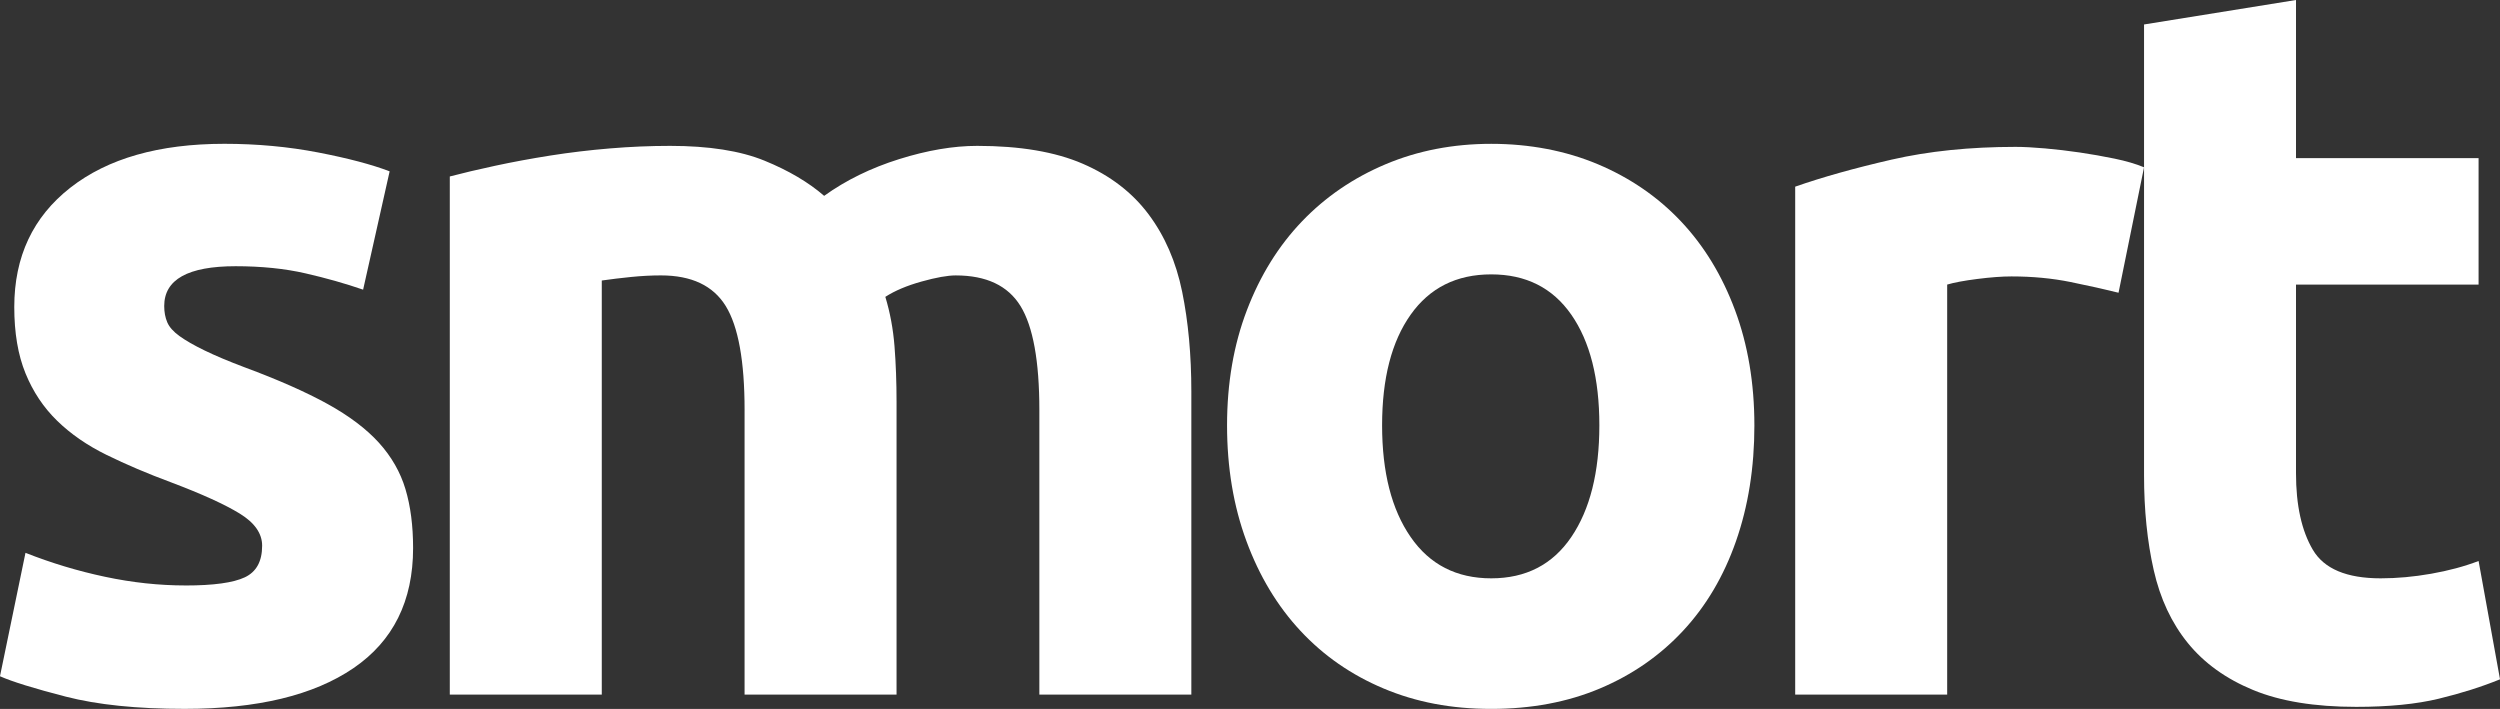 <?xml version="1.0" encoding="UTF-8"?>
<svg xmlns="http://www.w3.org/2000/svg" id="Lager_2" data-name="Lager 2" viewBox="0 0 2266.43 642.67">
  <rect x="0" y="0" width="2266.43" height="642.67" fill="#333333" stroke="none"/>
  <defs>
    <style>
      .cls-1 {
        fill: #fff;
      }
    </style>
  </defs>
  <g id="Lager_1-2" data-name="Lager 1">
    <g>
      <path class="cls-1" d="M168.3,530.78c25.27,0,43.14-2.46,53.63-7.4,10.48-4.93,15.72-14.48,15.72-28.67,0-11.09-6.79-20.81-20.35-29.13-13.57-8.32-34.21-17.71-61.95-28.2-21.59-8.01-41.15-16.33-58.72-24.97-17.57-8.62-32.52-18.95-44.85-30.98-12.34-12.02-21.89-26.36-28.67-43-6.79-16.64-10.17-36.67-10.17-60.11,0-45.61,16.95-81.68,50.86-108.19,33.9-26.5,80.45-39.76,139.63-39.76,29.59,0,57.94,2.63,85.07,7.86,27.12,5.24,48.69,10.95,64.73,17.11l-24.04,107.26c-16.04-5.54-33.45-10.48-52.25-14.79-18.81-4.31-39.92-6.47-63.34-6.47-43.16,0-64.73,12.02-64.73,36.06,0,5.55.93,10.49,2.77,14.8,1.85,4.32,5.55,8.48,11.1,12.48,5.55,4.01,13.09,8.35,22.66,13,9.55,4.66,21.73,9.79,36.52,15.37,30.2,11.2,55.17,22.23,74.9,33.1,19.72,10.88,35.28,22.63,46.7,35.22,11.4,12.62,19.42,26.62,24.04,41.99,4.62,15.37,6.94,33.21,6.94,53.5,0,47.98-18.03,84.28-54.1,108.88-36.06,24.59-87.08,36.9-153.04,36.9-43.16,0-79.06-3.7-107.73-11.09-28.67-7.4-48.55-13.55-59.65-18.49l23.12-111.89c23.42,9.25,47.46,16.5,72.13,21.73,24.65,5.24,49.01,7.86,73.05,7.86Z"></path>
      <path class="cls-1" d="M675.02,371.73c0-44.39-5.71-75.83-17.11-94.32-11.41-18.49-30.97-27.74-58.72-27.74-8.64,0-17.57.47-26.82,1.39-9.25.93-18.19,2.01-26.82,3.24v375.43h-137.78V159.98c11.7-3.08,25.43-6.32,41.15-9.71,15.72-3.38,32.36-6.47,49.93-9.25,17.57-2.77,35.6-4.93,54.1-6.47,18.49-1.54,36.67-2.31,54.56-2.31,35.14,0,63.65,4.48,85.54,13.41,21.88,8.94,39.91,19.58,54.1,31.9,19.72-14.17,42.37-25.27,67.96-33.29,25.57-8.01,49.16-12.02,70.74-12.02,38.84,0,70.74,5.4,95.7,16.18,24.97,10.79,44.85,26.05,59.65,45.77,14.8,19.74,24.97,43.16,30.51,70.28,5.55,27.14,8.33,57.33,8.33,90.62v274.64h-137.79v-257.99c0-44.39-5.71-75.83-17.1-94.32-11.41-18.49-30.98-27.74-58.72-27.74-7.4,0-17.73,1.85-30.98,5.55-13.27,3.7-24.2,8.32-32.83,13.87,4.3,14.19,7.08,29.13,8.32,44.85,1.23,15.72,1.85,32.52,1.85,50.39v265.39h-137.78v-257.99Z"></path>
      <path class="cls-1" d="M1590.48,385.6c0,38.23-5.55,73.21-16.65,104.96-11.09,31.76-27.13,58.88-48.08,81.37-20.97,22.51-46.09,39.92-75.37,52.25-29.29,12.33-62.11,18.49-98.48,18.49s-68.28-6.17-97.55-18.49c-29.29-12.32-54.41-29.73-75.36-52.25-20.97-22.49-37.31-49.62-49.01-81.37-11.72-31.75-17.57-66.73-17.57-104.96s6.01-73.05,18.03-104.49c12.02-31.44,28.66-58.25,49.93-80.45,21.27-22.19,46.54-39.44,75.82-51.78,29.28-12.33,61.18-18.49,95.71-18.49s67.34,6.17,96.63,18.49c29.27,12.34,54.4,29.59,75.36,51.78,20.95,22.19,37.29,49.01,49.01,80.45,11.7,31.44,17.57,66.28,17.57,104.49ZM1449.93,385.6c0-42.54-8.48-75.97-25.43-100.33-16.96-24.35-41.15-36.53-72.59-36.53s-55.8,12.18-73.05,36.53c-17.27,24.36-25.89,57.79-25.89,100.33s8.62,76.29,25.89,101.25c17.25,24.97,41.61,37.45,73.05,37.45s55.63-12.48,72.59-37.45c16.95-24.96,25.43-58.72,25.43-101.25Z"></path>
      <path class="cls-1" d="M1920.6,265.39c-12.34-3.08-26.82-6.32-43.46-9.71-16.64-3.38-34.53-5.08-53.63-5.08-8.64,0-18.96.78-30.98,2.31-12.02,1.54-21.13,3.24-27.28,5.08v371.73h-137.78V169.22c24.65-8.63,53.78-16.79,87.39-24.51,33.59-7.7,71.04-11.56,112.35-11.56,7.4,0,16.33.47,26.82,1.39,10.48.92,20.95,2.17,31.44,3.7,10.48,1.54,20.95,3.4,31.44,5.55,10.48,2.17,19.42,4.78,26.82,7.86l-23.12,113.74Z"></path>
      <path class="cls-1" d="M1943.71,22.19L2081.49,0v143.33h165.52v114.66h-165.52v171.07c0,28.99,5.09,52.11,15.26,69.35,10.17,17.27,30.66,25.89,61.5,25.89,14.79,0,30.05-1.39,45.77-4.16,15.72-2.77,30.05-6.61,43-11.56l19.42,107.27c-16.64,6.79-35.14,12.64-55.48,17.57-20.34,4.93-45.31,7.4-74.9,7.4-37.61,0-68.74-5.09-93.39-15.26-24.67-10.17-44.39-24.35-59.18-42.53-14.79-18.18-25.12-40.23-30.97-66.12-5.87-25.89-8.79-54.56-8.79-86V22.19Z"></path>
    </g>
  </g>
</svg>
